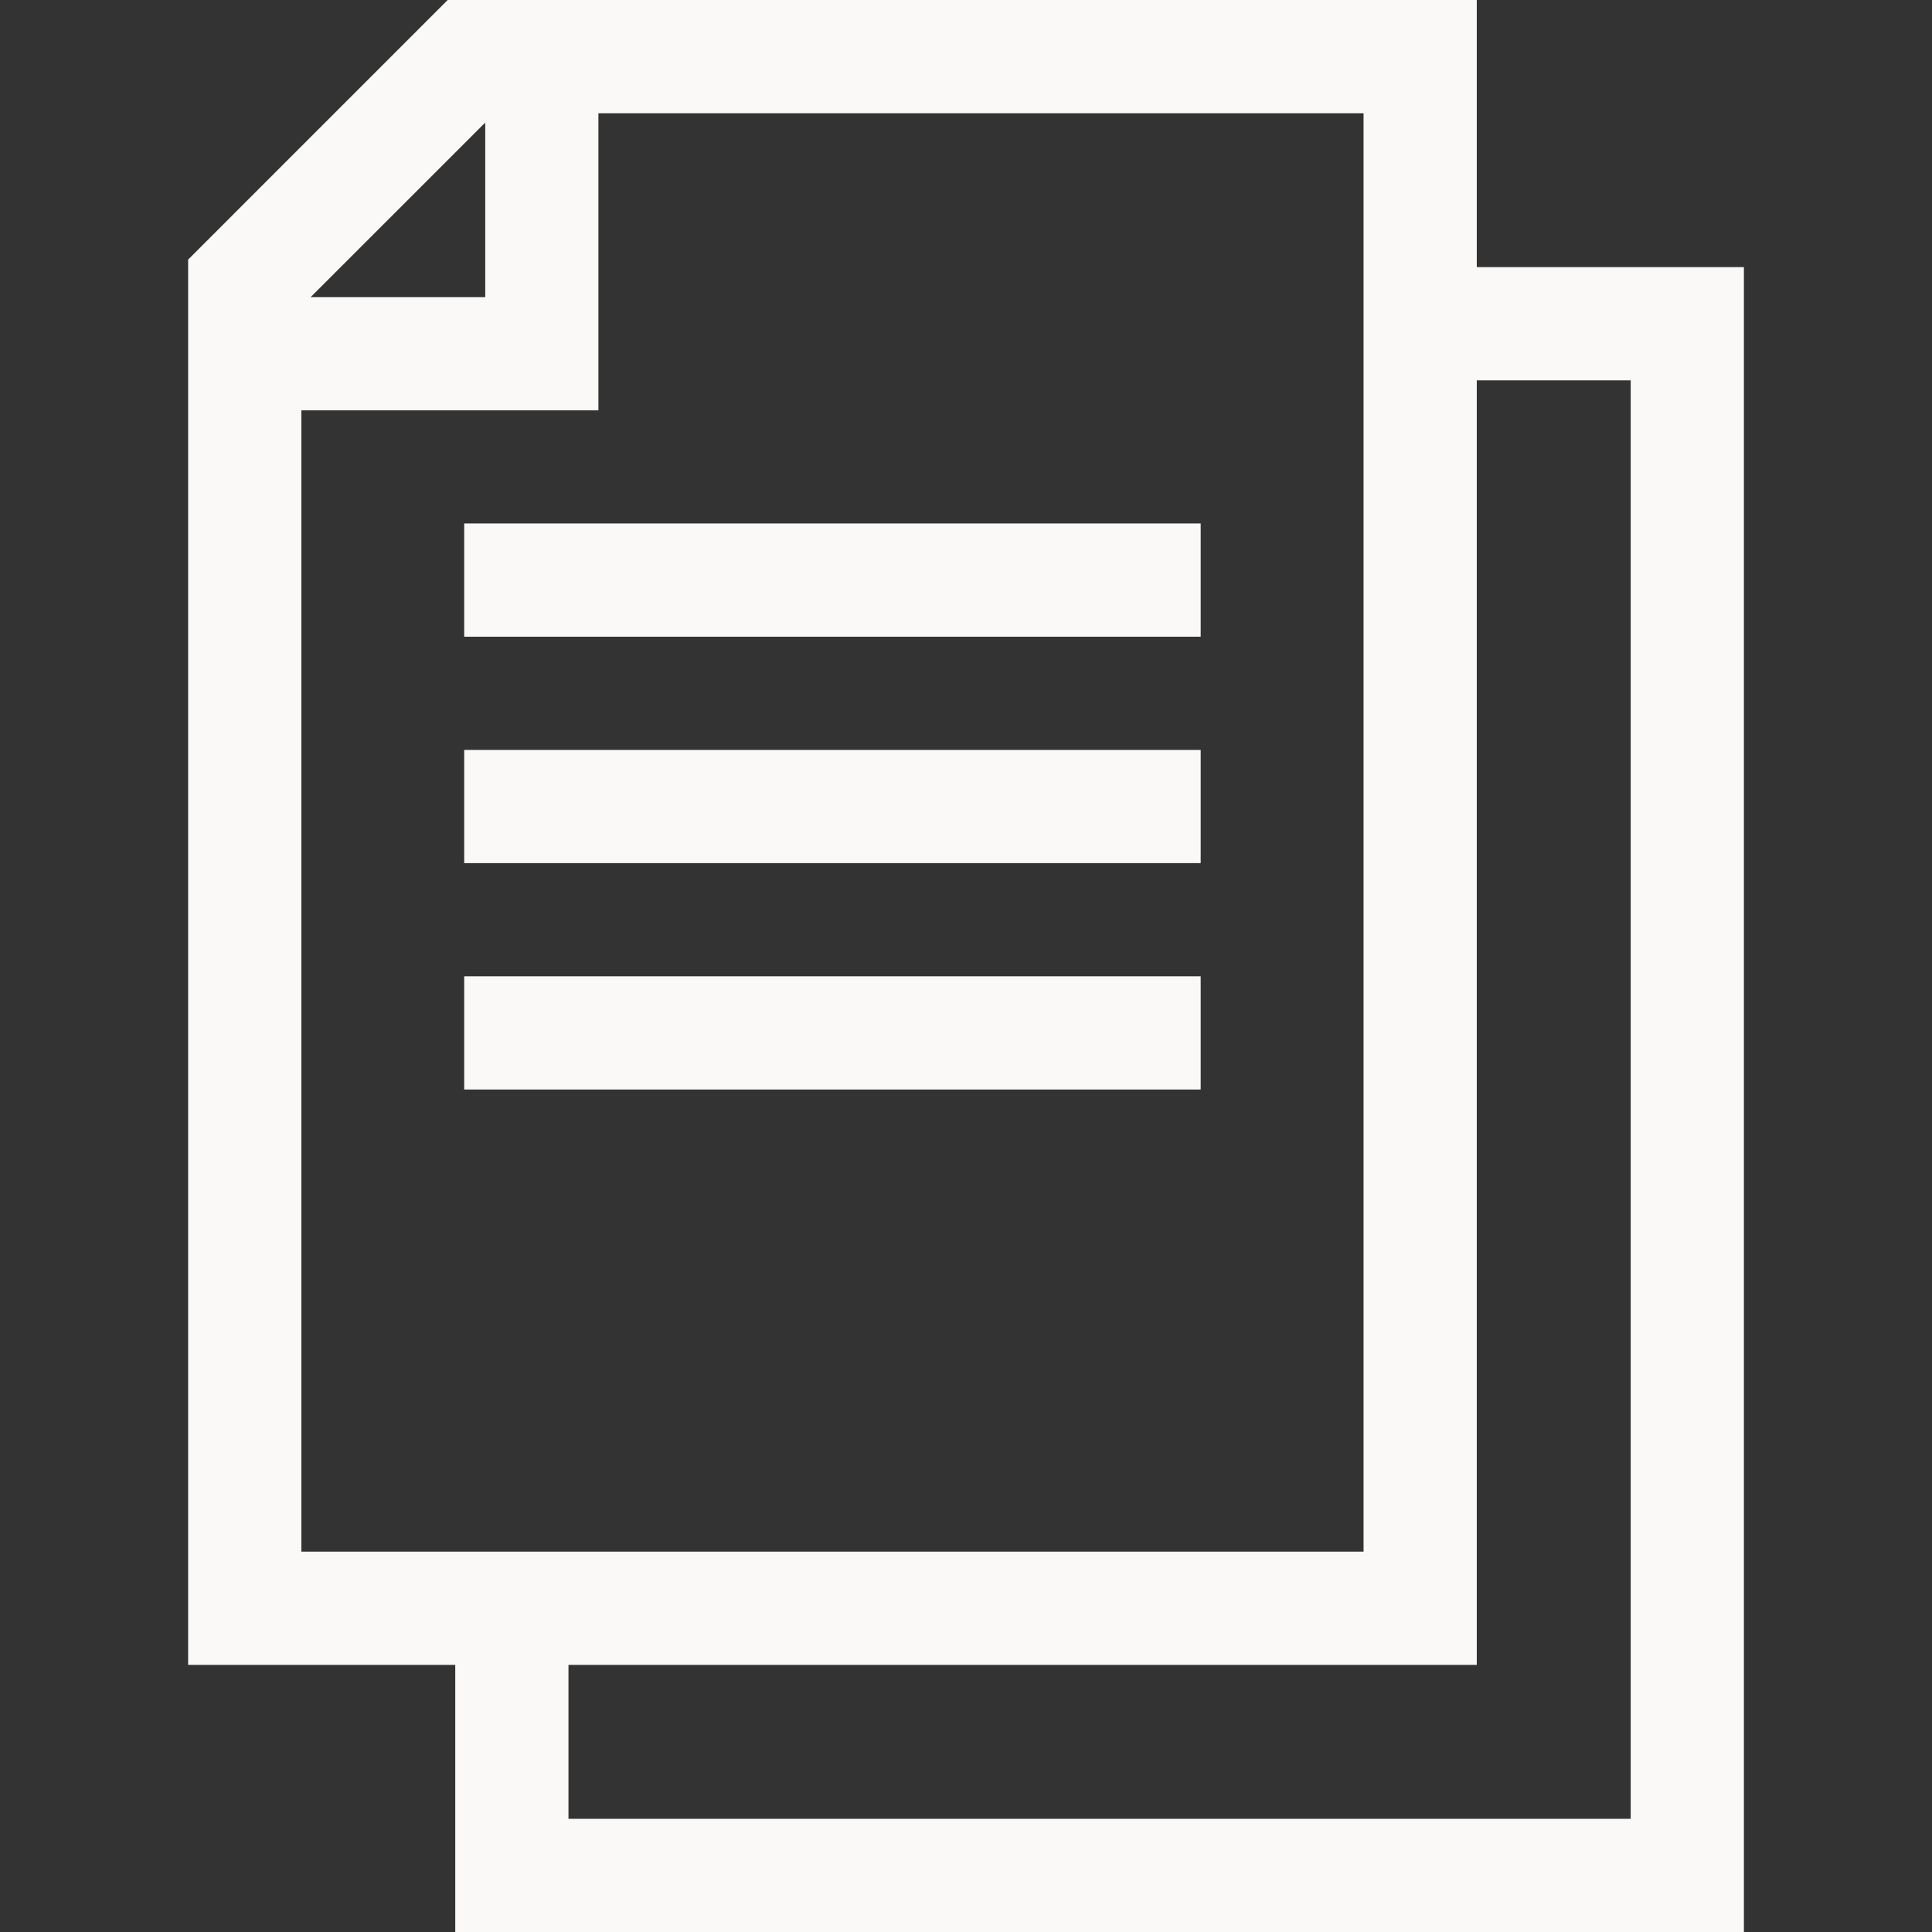 ﻿<svg width="45" height="45" viewBox="0 0 45 45" fill="none" xmlns="http://www.w3.org/2000/svg">
<rect x="0" y="0" width="45" height="45" fill="#333333" stroke="none"/>
<path d="M27.966 12.193H10.812V14.83H27.966V12.193Z" fill="#FAF9F7"/>
<path d="M10.812 17.467H27.966V20.104H10.812V17.467Z" fill="#FAF9F7"/>
<path d="M27.966 22.74H10.812V25.377H27.966V22.74Z" fill="#FAF9F7"/>
<path fill-rule="evenodd" clip-rule="evenodd" d="M34.397 0V6.222H40.619V45H10.604V38.778H4.382V6.046L10.428 0H34.397ZM11.302 6.92V2.855L7.236 6.92H11.302ZM13.938 9.557H7.019V36.141H31.76V2.637H13.938V9.557ZM13.241 42.363H37.982V8.859H34.397V38.778H13.241V42.363Z" fill="#FAF9F7"/>
</svg>
